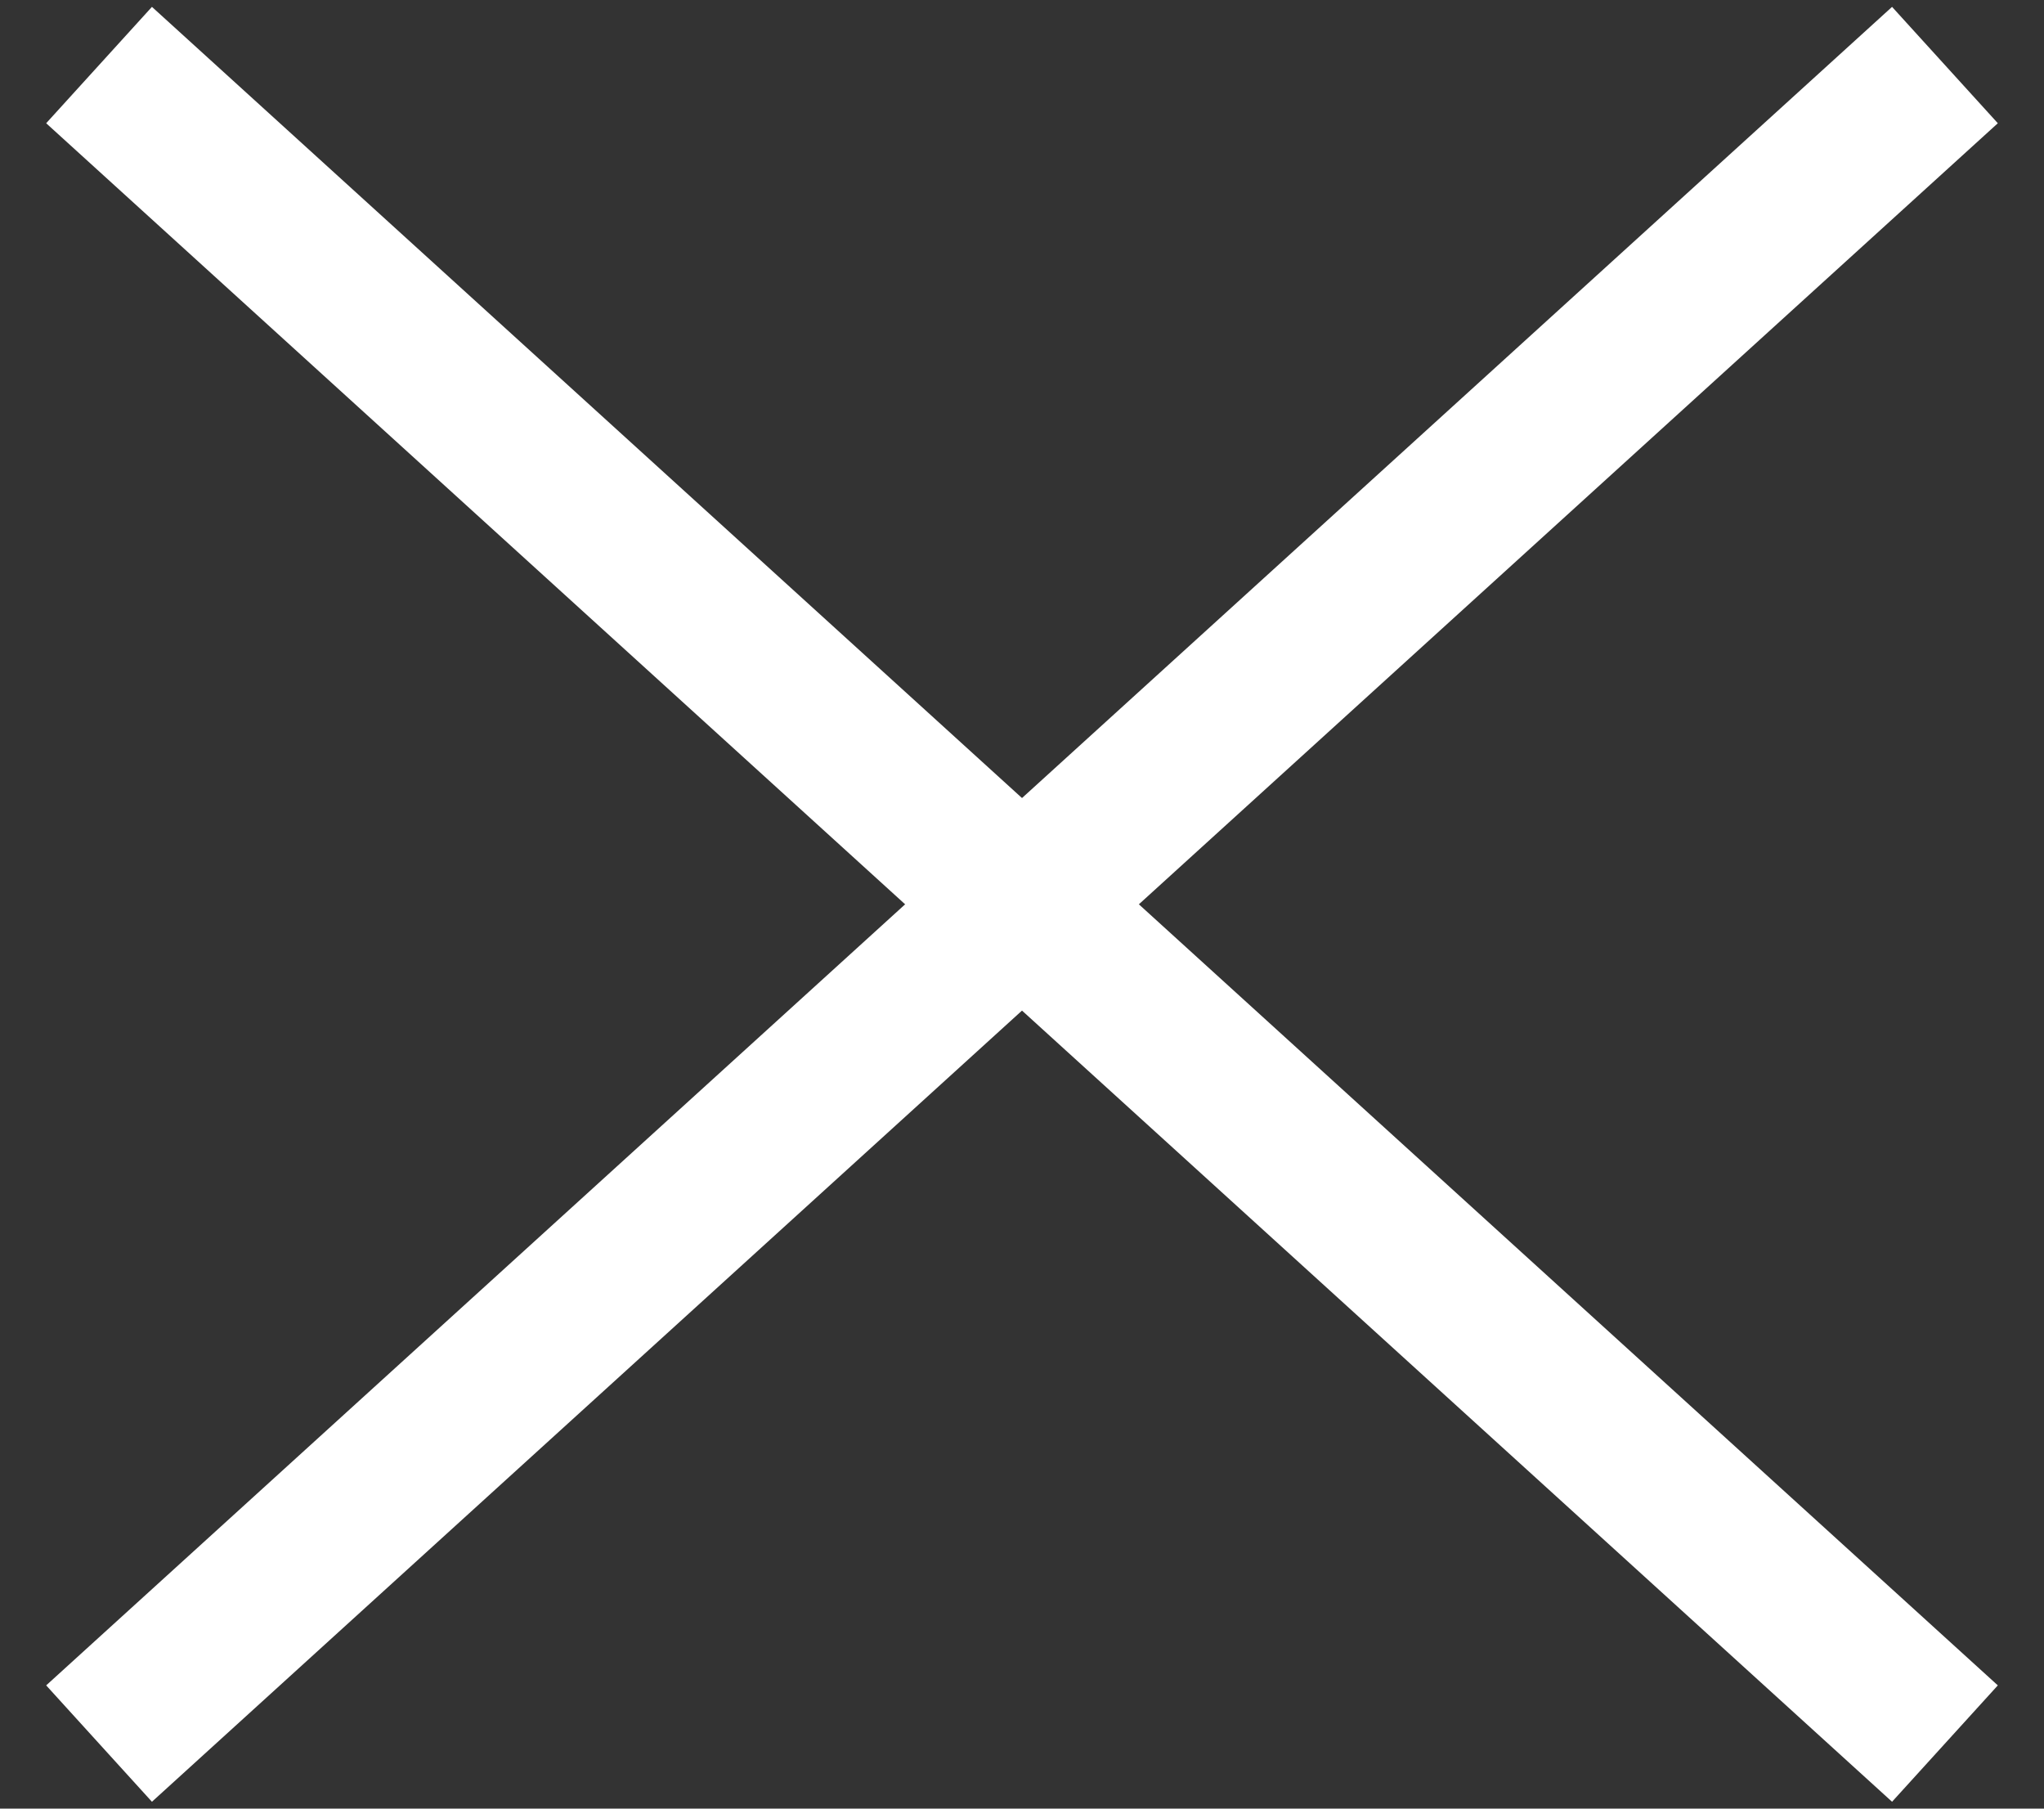 <?xml version="1.0" encoding="UTF-8"?><svg width="26px" height="23px" viewBox="0 0 26 23" version="1.1" xmlns="http://www.w3.org/2000/svg" xmlns:xlink="http://www.w3.org/1999/xlink"><rect x="0" y="0" width="26" height="23" fill="#333333" stroke="none"/><g stroke="none" stroke-width="1" fill="none" fill-rule="evenodd" stroke-linecap="square"><g transform="translate(-276, -26)" stroke="#FFFFFF" stroke-width="2"><g transform="translate(278, 27)"><path d="M3.81639165e-17,0.5 L22,20.5" ></path><path d="M3.81639165e-17,20.5 L22,0.5" ></path></g></g></g></svg>